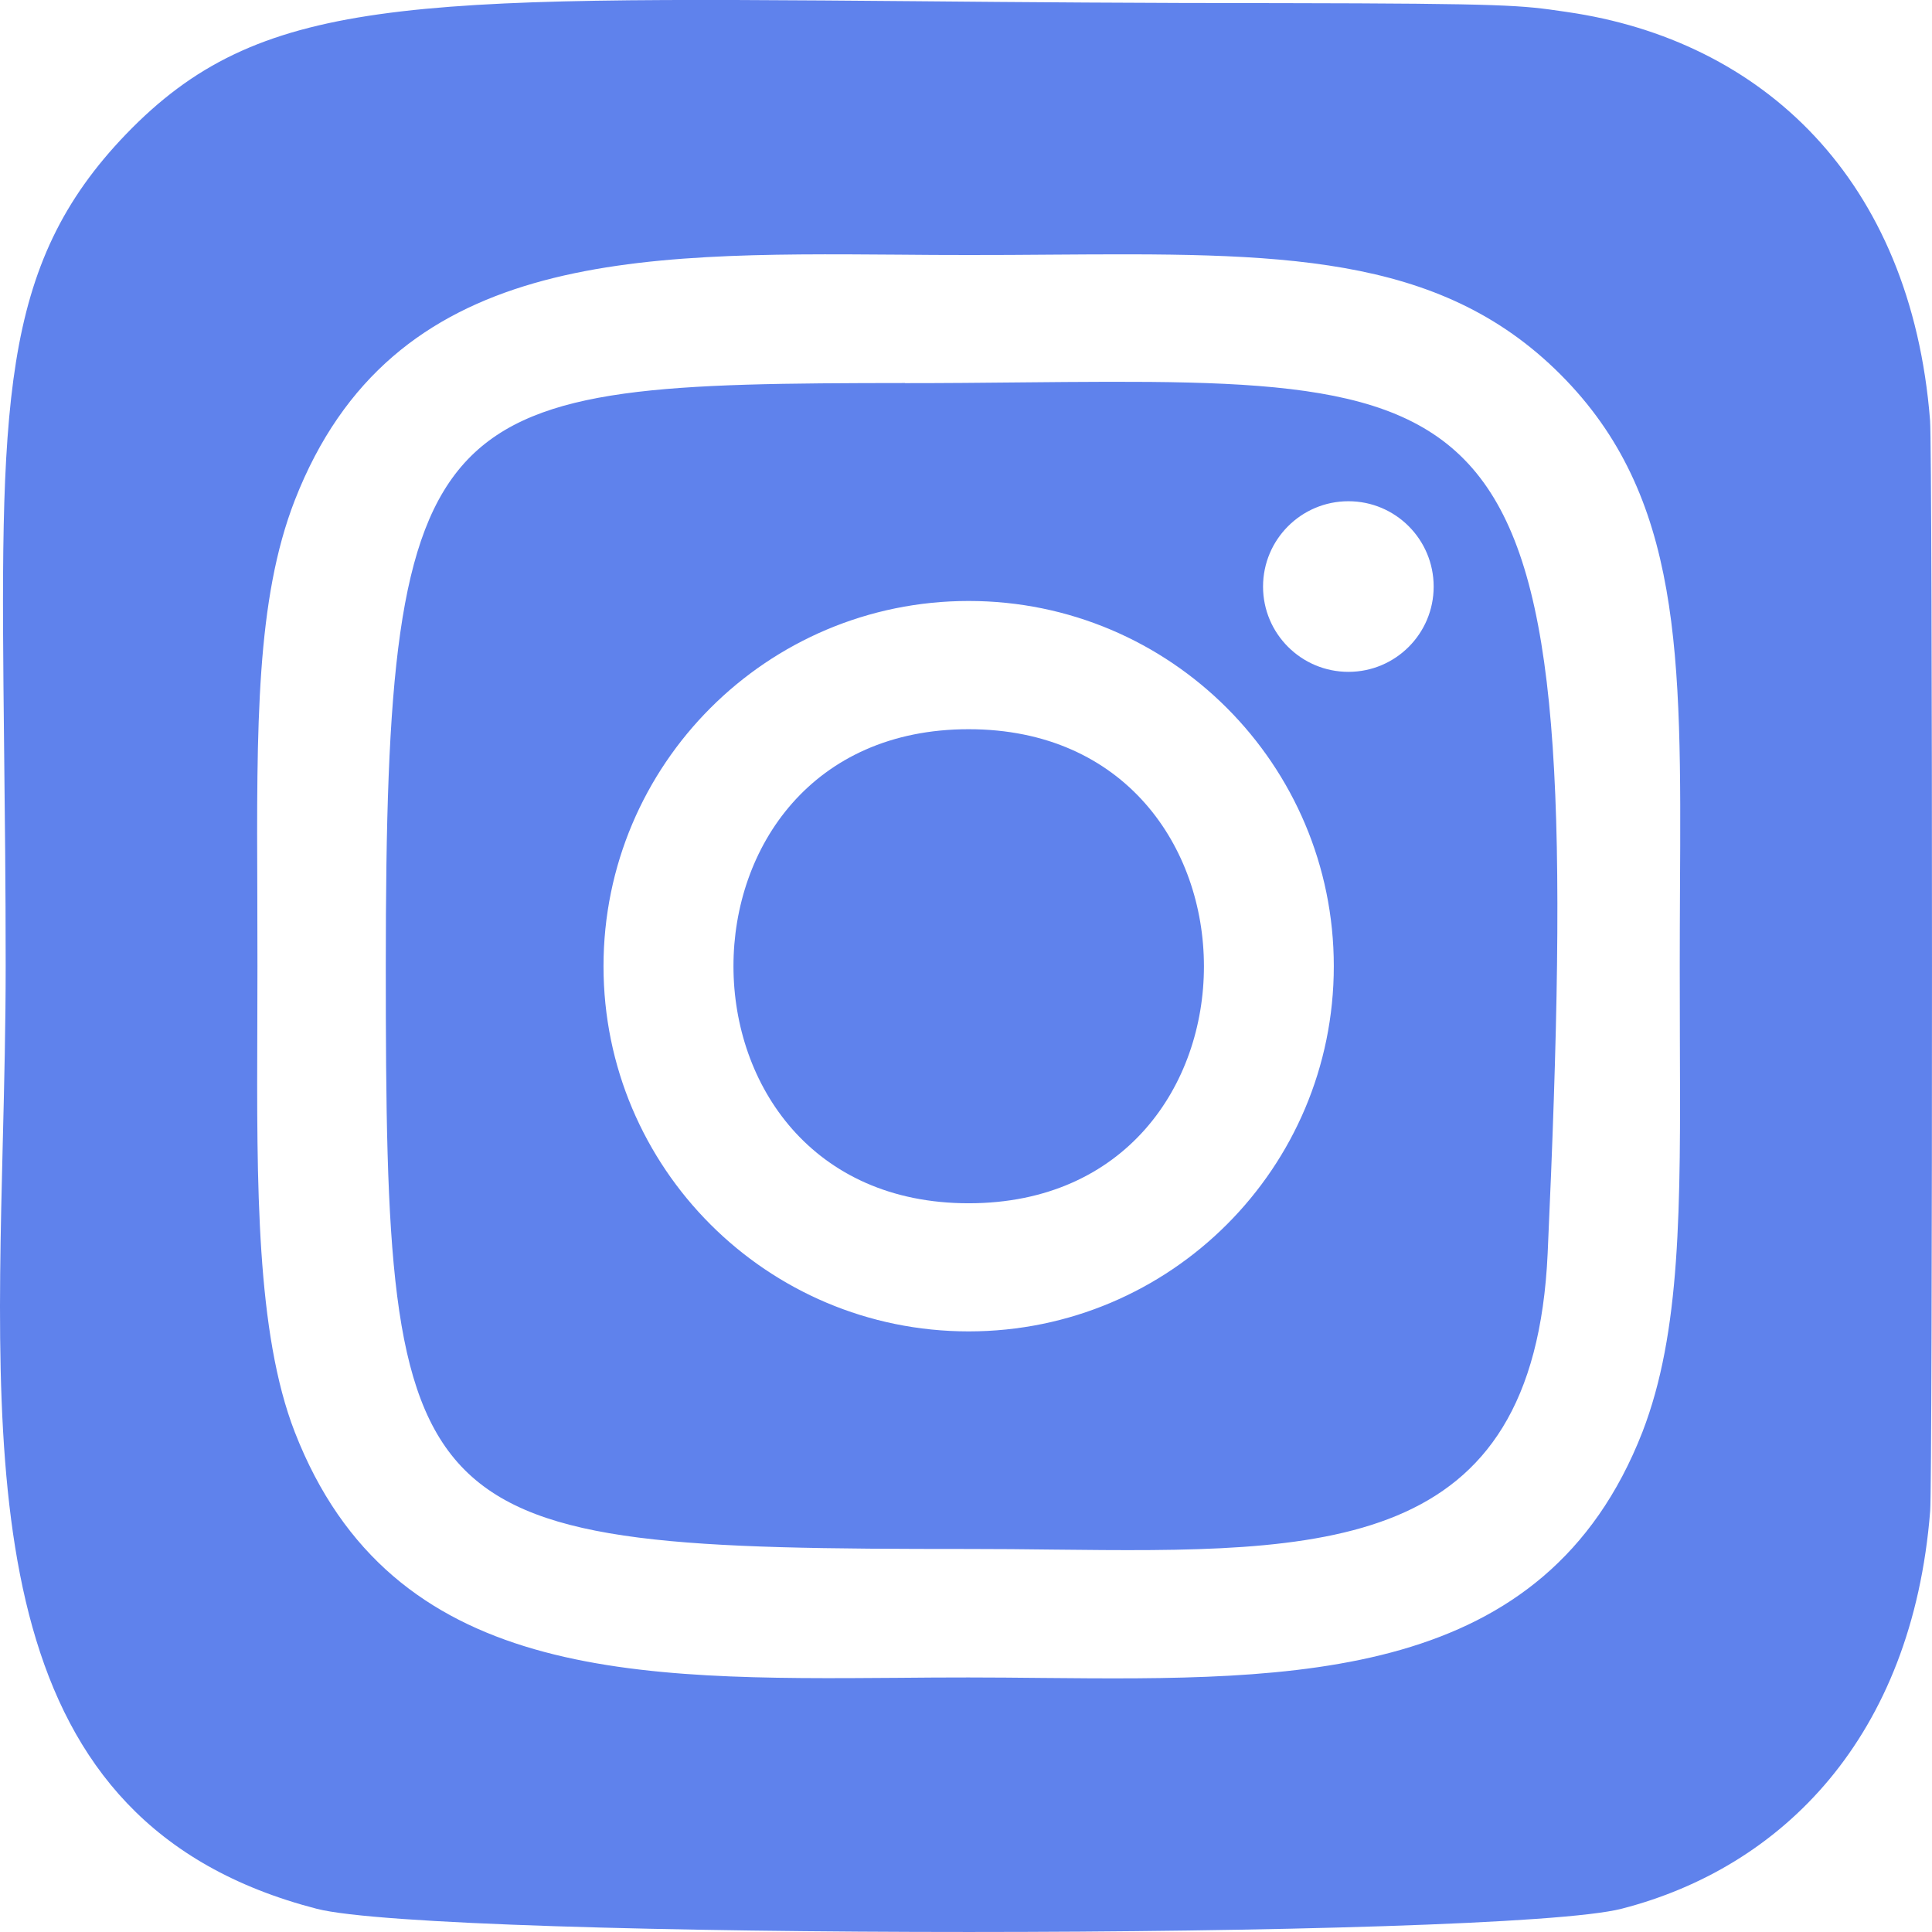 <svg width="16" height="16" viewBox="0 0 16 16" fill="none" xmlns="http://www.w3.org/2000/svg">
<path fill-rule="evenodd" clip-rule="evenodd" d="M0.034 6.186C0.003 3.355 -0.009 2.205 1.044 1.111C2.149 -0.035 3.356 -0.025 7.583 0.01C8.458 0.018 9.463 0.026 10.623 0.026C12.494 0.029 12.6 0.044 12.955 0.096L12.975 0.099C14.597 0.332 15.827 1.484 15.984 3.482C16.005 3.749 16.005 12.251 15.985 12.512C15.837 14.389 14.758 15.465 13.431 15.807C12.437 16.064 3.62 16.064 2.624 15.808C-0.115 15.1 -0.05 12.416 0.023 9.459C0.035 8.977 0.047 8.487 0.047 7.998C0.047 7.325 0.04 6.725 0.034 6.186ZM7.44 2.109C7.633 2.111 7.827 2.112 8.022 2.112H8.02C8.252 2.112 8.476 2.111 8.693 2.109C10.575 2.096 11.909 2.087 12.922 3.1C13.931 4.109 13.924 5.42 13.913 7.363C13.912 7.569 13.911 7.782 13.911 8.002C13.911 8.206 13.912 8.402 13.912 8.591C13.918 10.011 13.921 11.033 13.602 11.859C12.793 13.933 10.738 13.915 8.629 13.896C8.426 13.894 8.223 13.892 8.021 13.892C7.827 13.892 7.634 13.893 7.442 13.895C5.261 13.911 3.244 13.925 2.441 11.859C2.122 11.038 2.126 9.817 2.131 8.488C2.131 8.327 2.132 8.165 2.132 8.002C2.132 7.801 2.131 7.607 2.131 7.42C2.125 6 2.122 4.964 2.441 4.144C3.246 2.079 5.247 2.093 7.44 2.109ZM8.442 3.167C8.145 3.17 7.829 3.173 7.495 3.173V3.172C3.567 3.176 3.195 3.251 3.195 7.999C3.195 12.694 3.33 12.828 8.023 12.828C8.26 12.828 8.493 12.83 8.72 12.833C10.966 12.857 12.703 12.877 12.817 10.38C13.147 3.123 12.61 3.128 8.442 3.167ZM10.46 4.858C10.46 4.467 10.777 4.151 11.167 4.151C11.557 4.151 11.873 4.467 11.873 4.858C11.873 5.248 11.557 5.564 11.167 5.564C10.777 5.564 10.46 5.248 10.46 4.858ZM4.998 8.002C4.998 6.332 6.352 4.977 8.022 4.977C9.693 4.977 11.046 6.332 11.046 8.002C11.046 9.672 9.693 11.026 8.022 11.026C6.352 11.026 4.998 9.672 4.998 8.002ZM8.022 6.039C10.618 6.039 10.622 9.965 8.022 9.965C5.427 9.965 5.423 6.039 8.022 6.039Z" fill="#5F82EC"/>
</svg>
